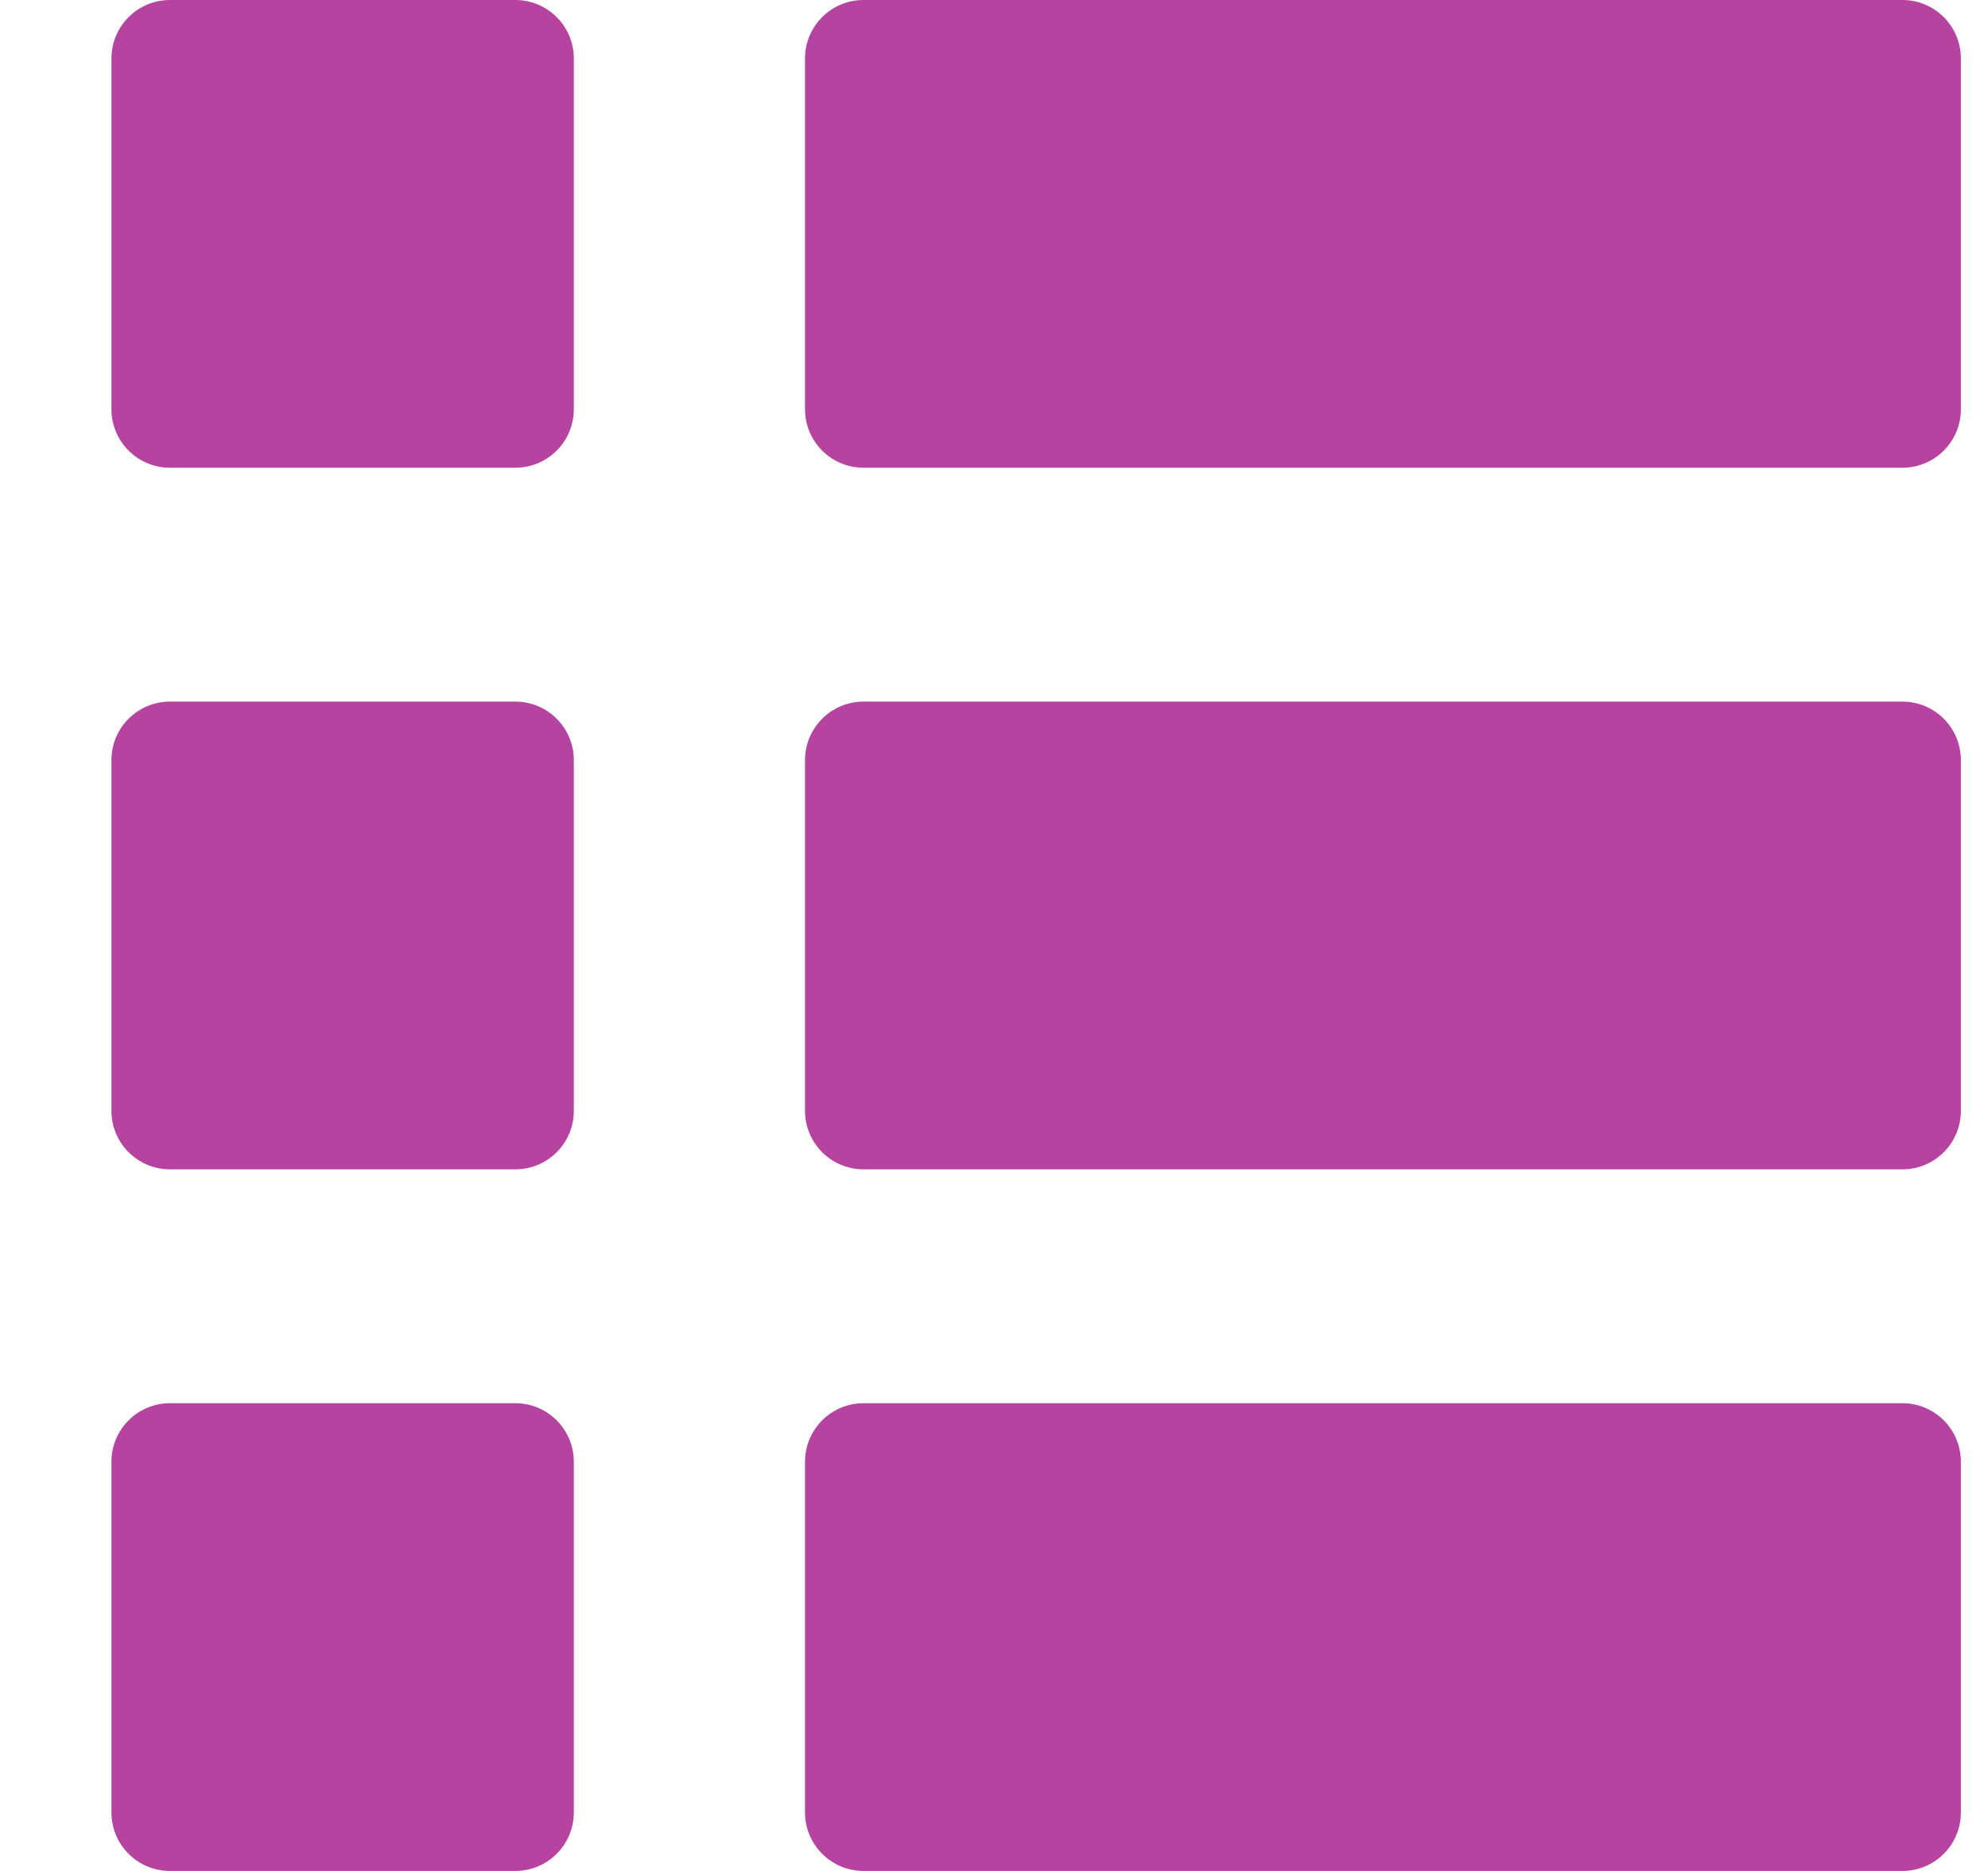 <svg width="17" height="16" viewBox="0 0 17 16" fill="none" xmlns="http://www.w3.org/2000/svg">
<path d="M0.953 3.5C0.953 3.776 1.177 4 1.453 4H4.407C4.683 4 4.907 3.776 4.907 3.5V0.5C4.907 0.224 4.683 0 4.407 0H1.453C1.177 0 0.953 0.224 0.953 0.5V3.5ZM6.884 15.5C6.884 15.776 7.108 16 7.384 16H16.268C16.545 16 16.768 15.776 16.768 15.5V12.5C16.768 12.224 16.545 12 16.268 12H7.384C7.108 12 6.884 12.224 6.884 12.5V15.5ZM0.953 15.5C0.953 15.776 1.177 16 1.453 16H4.407C4.683 16 4.907 15.776 4.907 15.5V12.5C4.907 12.224 4.683 12 4.407 12H1.453C1.177 12 0.953 12.224 0.953 12.5V15.5ZM0.953 9.5C0.953 9.776 1.177 10 1.453 10H4.407C4.683 10 4.907 9.776 4.907 9.5V6.5C4.907 6.224 4.683 6 4.407 6H1.453C1.177 6 0.953 6.224 0.953 6.5V9.5ZM6.884 9.5C6.884 9.776 7.108 10 7.384 10H16.268C16.545 10 16.768 9.776 16.768 9.5V6.5C16.768 6.224 16.545 6 16.268 6H7.384C7.108 6 6.884 6.224 6.884 6.5V9.5ZM6.884 3.5C6.884 3.776 7.108 4 7.384 4H16.268C16.545 4 16.768 3.776 16.768 3.5V0.5C16.768 0.224 16.545 0 16.268 0H7.384C7.108 0 6.884 0.224 6.884 0.5V3.5Z" fill="#B643A0"/>
</svg>
